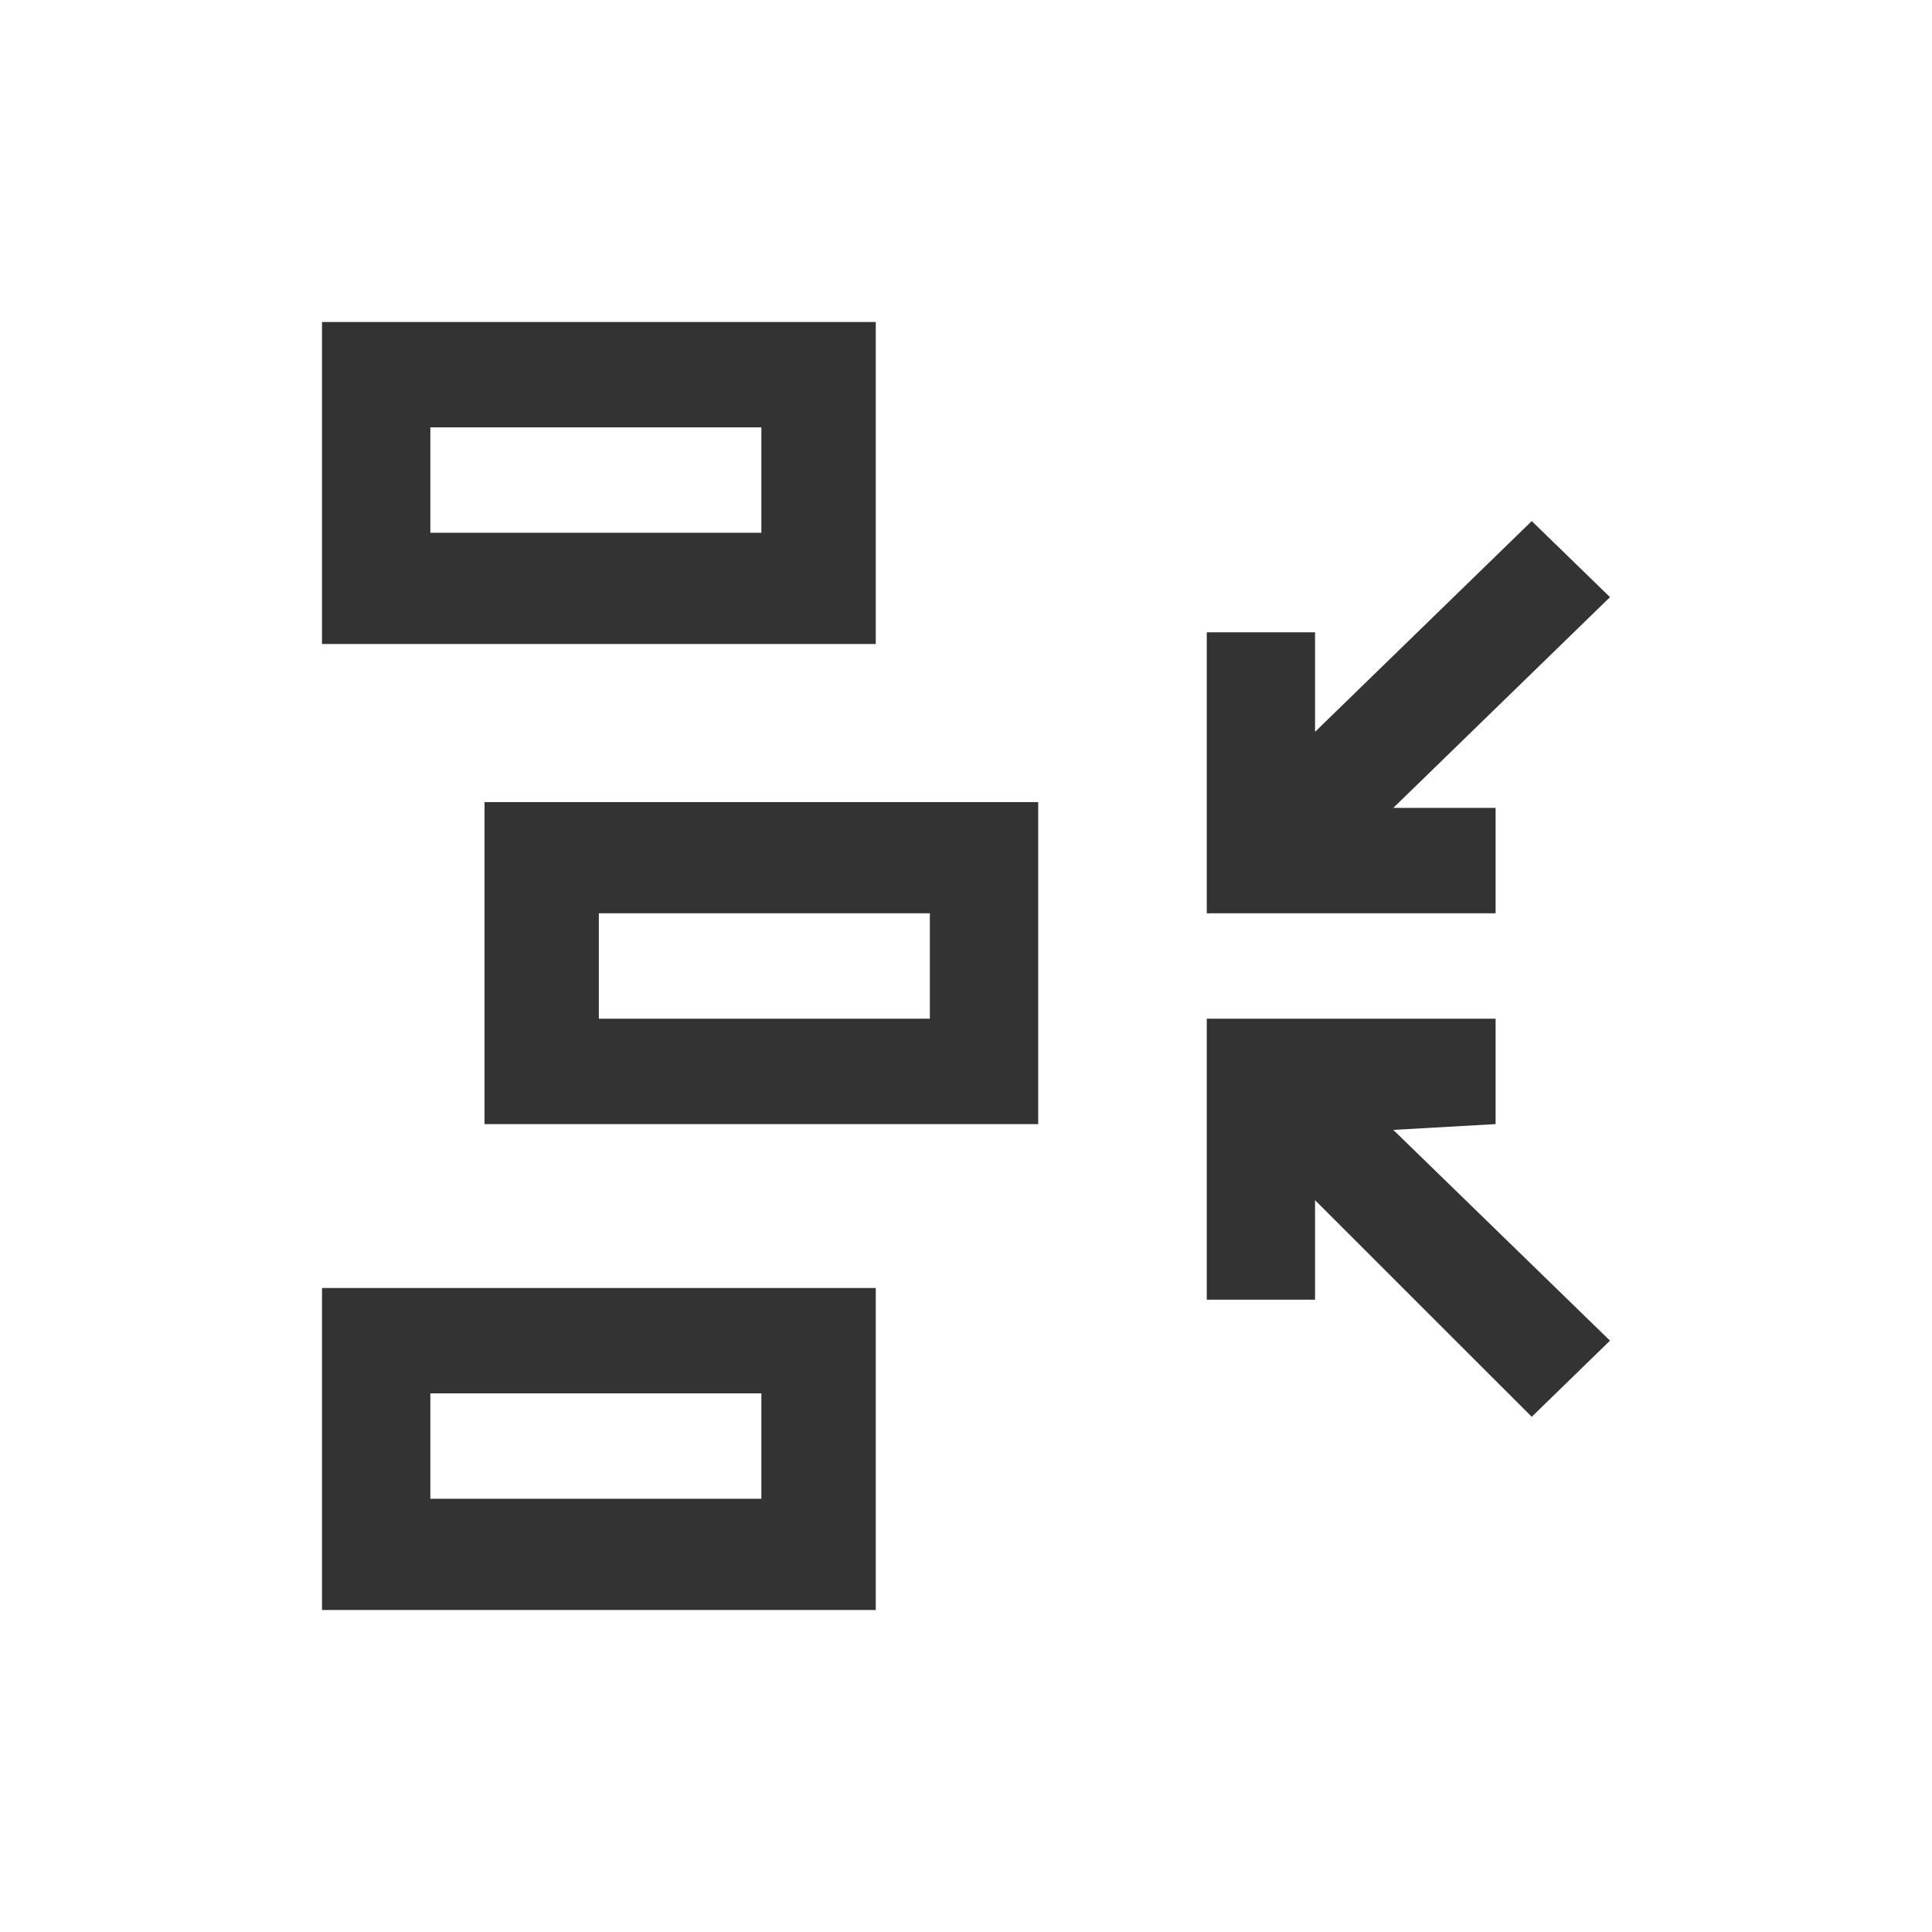 <svg width="24" height="24" viewBox="0 0 24 24" fill="none" xmlns="http://www.w3.org/2000/svg">
<path fill-rule="evenodd" clip-rule="evenodd" d="M10.879 16V20H4V16H10.879ZM5.346 17.309V18.618H9.458V17.309H5.346ZM10.879 4V8H4V4H10.879ZM5.346 5.309V6.618H9.458V5.309H5.346ZM12.897 9.964V13.964H6.019V9.964H12.897ZM7.439 11.345V12.655H11.551V11.345H7.439ZM16.336 9.091L19.028 6.473L20 7.418L17.308 10.036H18.579V11.345H14.991V7.855H16.336V9.091ZM17.308 14.036L20 16.654L19.028 17.6L16.336 14.909V16.145H14.991V12.655H18.579V13.964L17.308 14.036Z" fill="#333333"/>
</svg>
